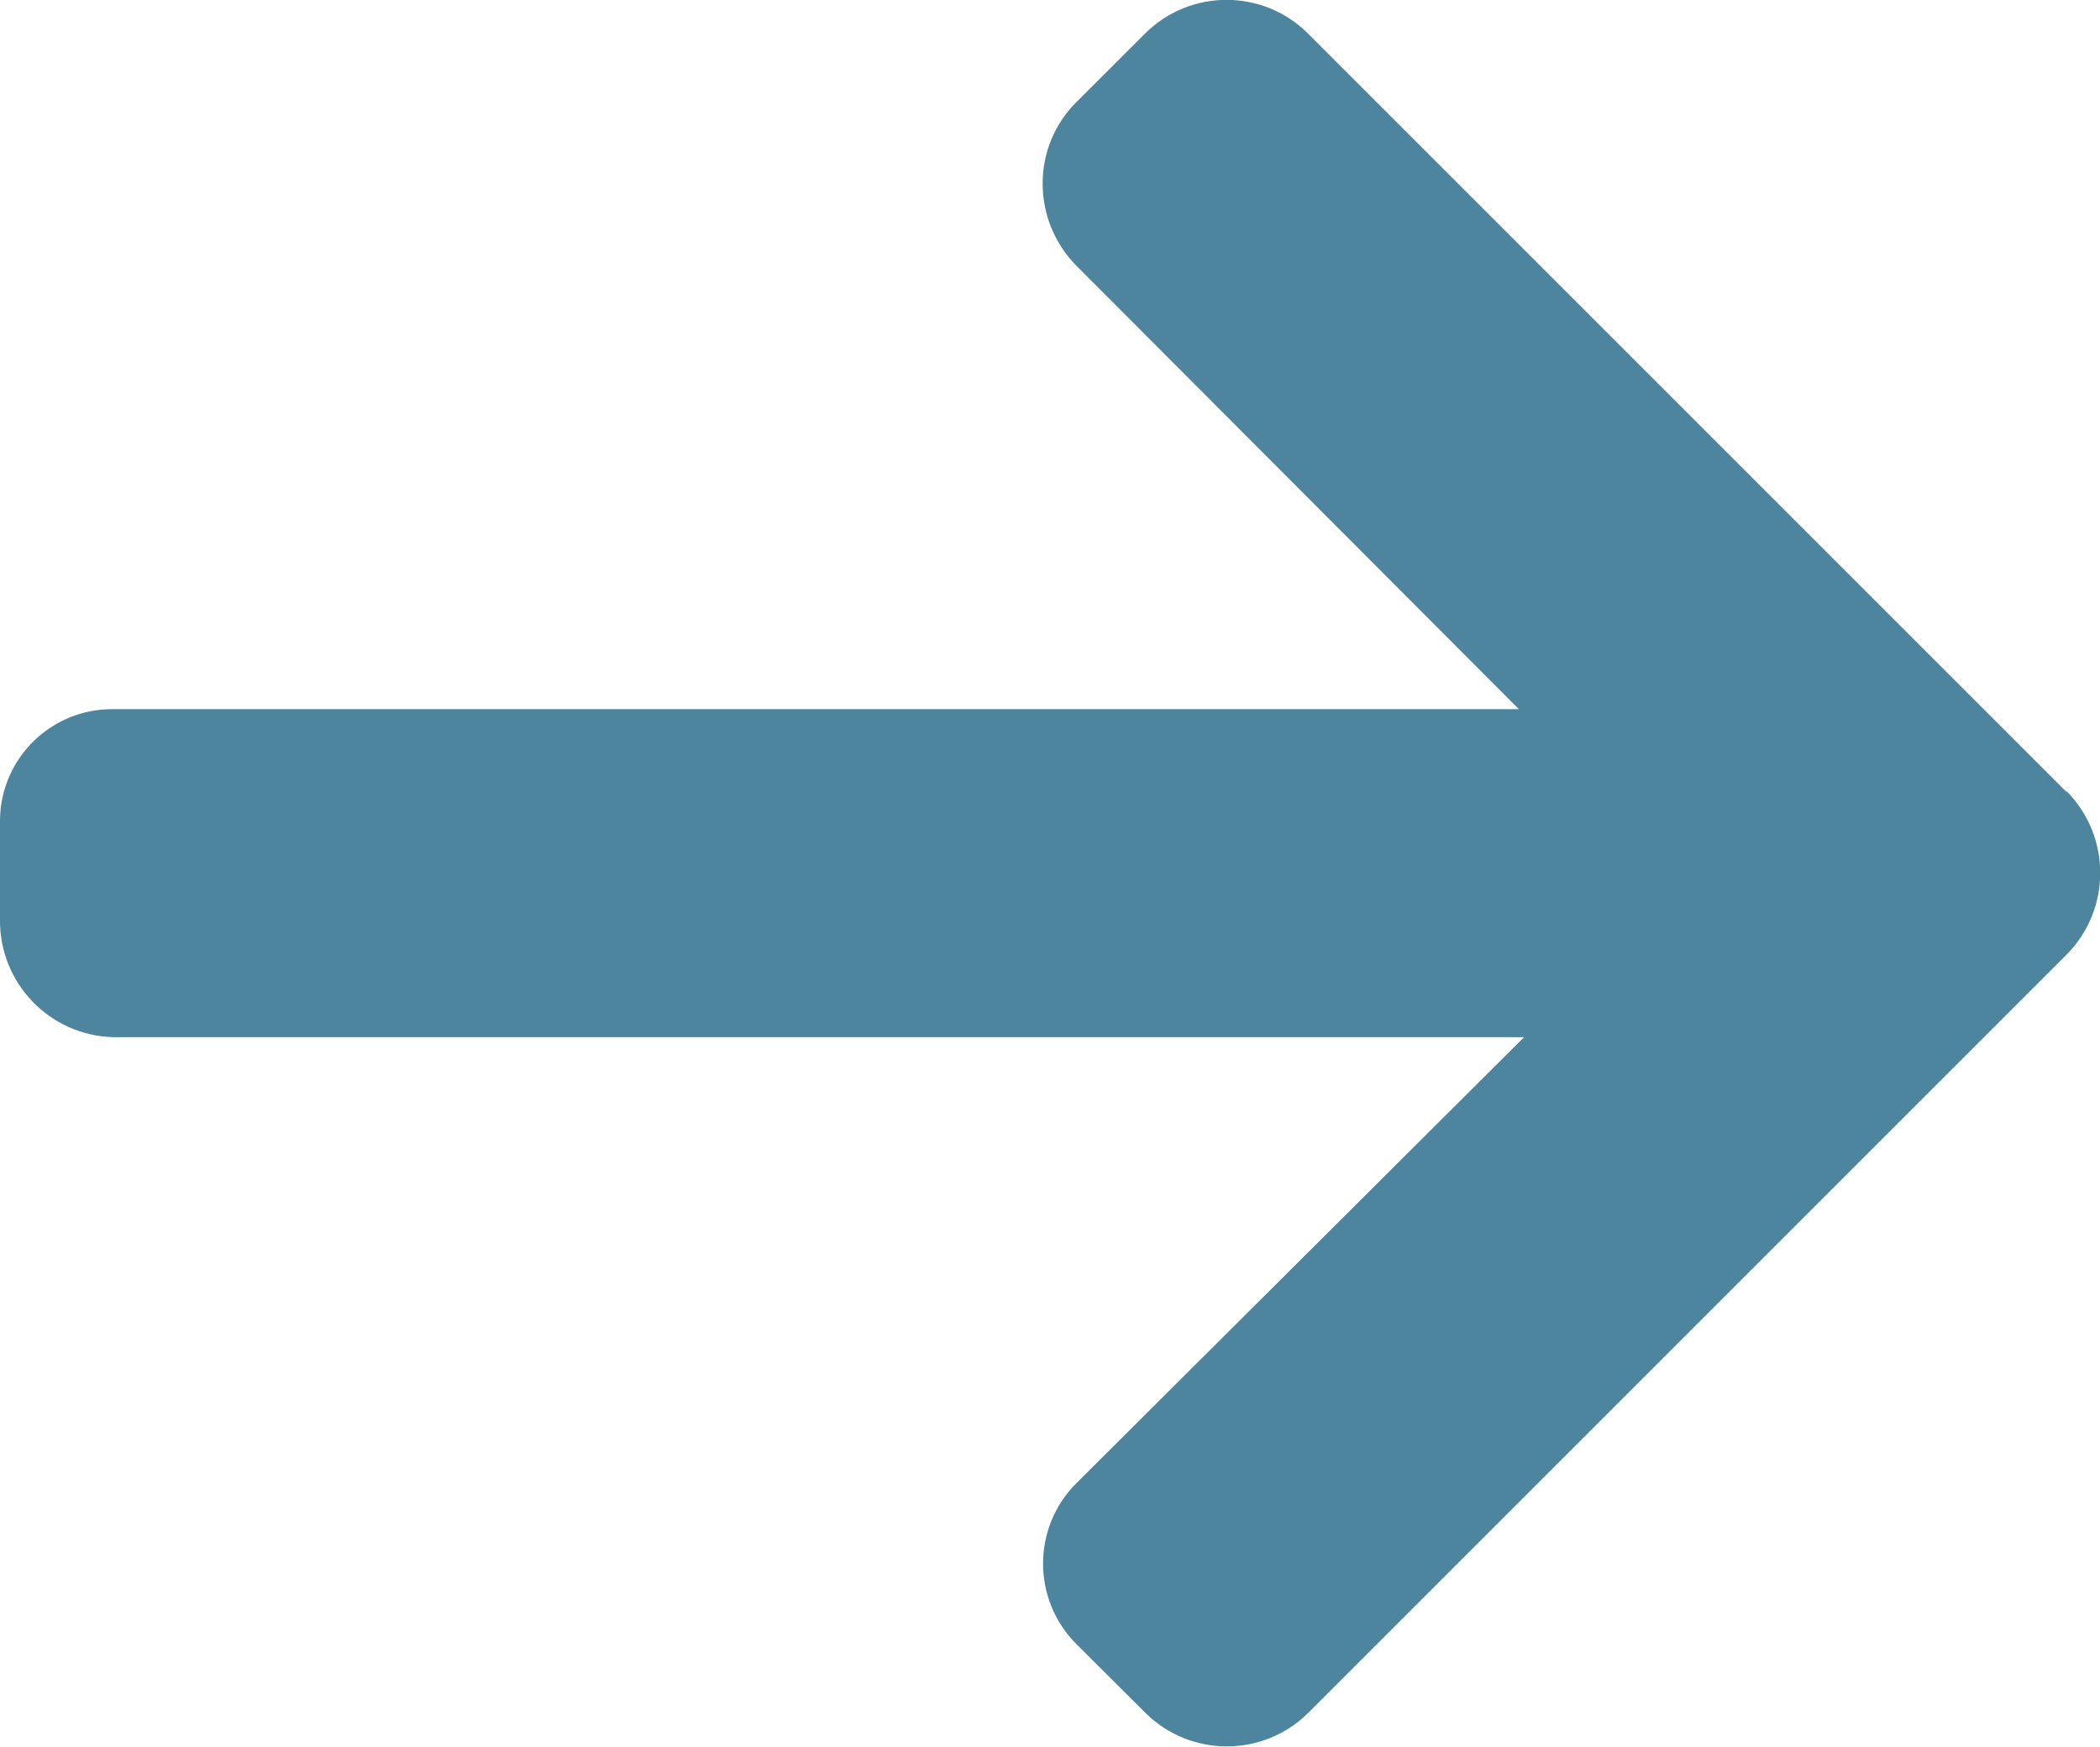 <?xml version="1.0" encoding="utf-8"?>
<!-- Generator: Adobe Illustrator 16.0.0, SVG Export Plug-In . SVG Version: 6.00 Build 0)  -->
<!DOCTYPE svg PUBLIC "-//W3C//DTD SVG 1.1//EN" "http://www.w3.org/Graphics/SVG/1.1/DTD/svg11.dtd">
<svg version="1.1" id="Layer_1" xmlns="http://www.w3.org/2000/svg" xmlns:xlink="http://www.w3.org/1999/xlink" x="0px" y="0px"
	 width="24.916px" height="20.729px" viewBox="0 0 24.916 20.729" enable-background="new 0 0 24.916 20.729" xml:space="preserve">
<g id="Group_7" transform="translate(0 41.346)">
	<g>
		<path id="Path_1_8_" fill="#4C859D" d="M24.517-31.95l-9-9c-0.533-0.53-1.395-0.53-1.929,0l-0.817,0.816
			c-0.257,0.255-0.401,0.603-0.4,0.964c-0.001,0.366,0.143,0.717,0.4,0.977l5.25,5.262H1.346C0.611-32.94,0.008-32.351,0-31.616
			c0,0.009,0,0.017,0,0.023v1.155c-0.01,0.757,0.59,1.381,1.346,1.399h16.737l-5.309,5.29c-0.529,0.525-0.531,1.38-0.006,1.909
			c0.002,0.002,0.004,0.004,0.006,0.006l0.817,0.814c0.533,0.529,1.396,0.529,1.93,0l9-9c0.53-0.536,0.53-1.399,0-1.936
			L24.517-31.95z"/>
	</g>
</g>
</svg>
